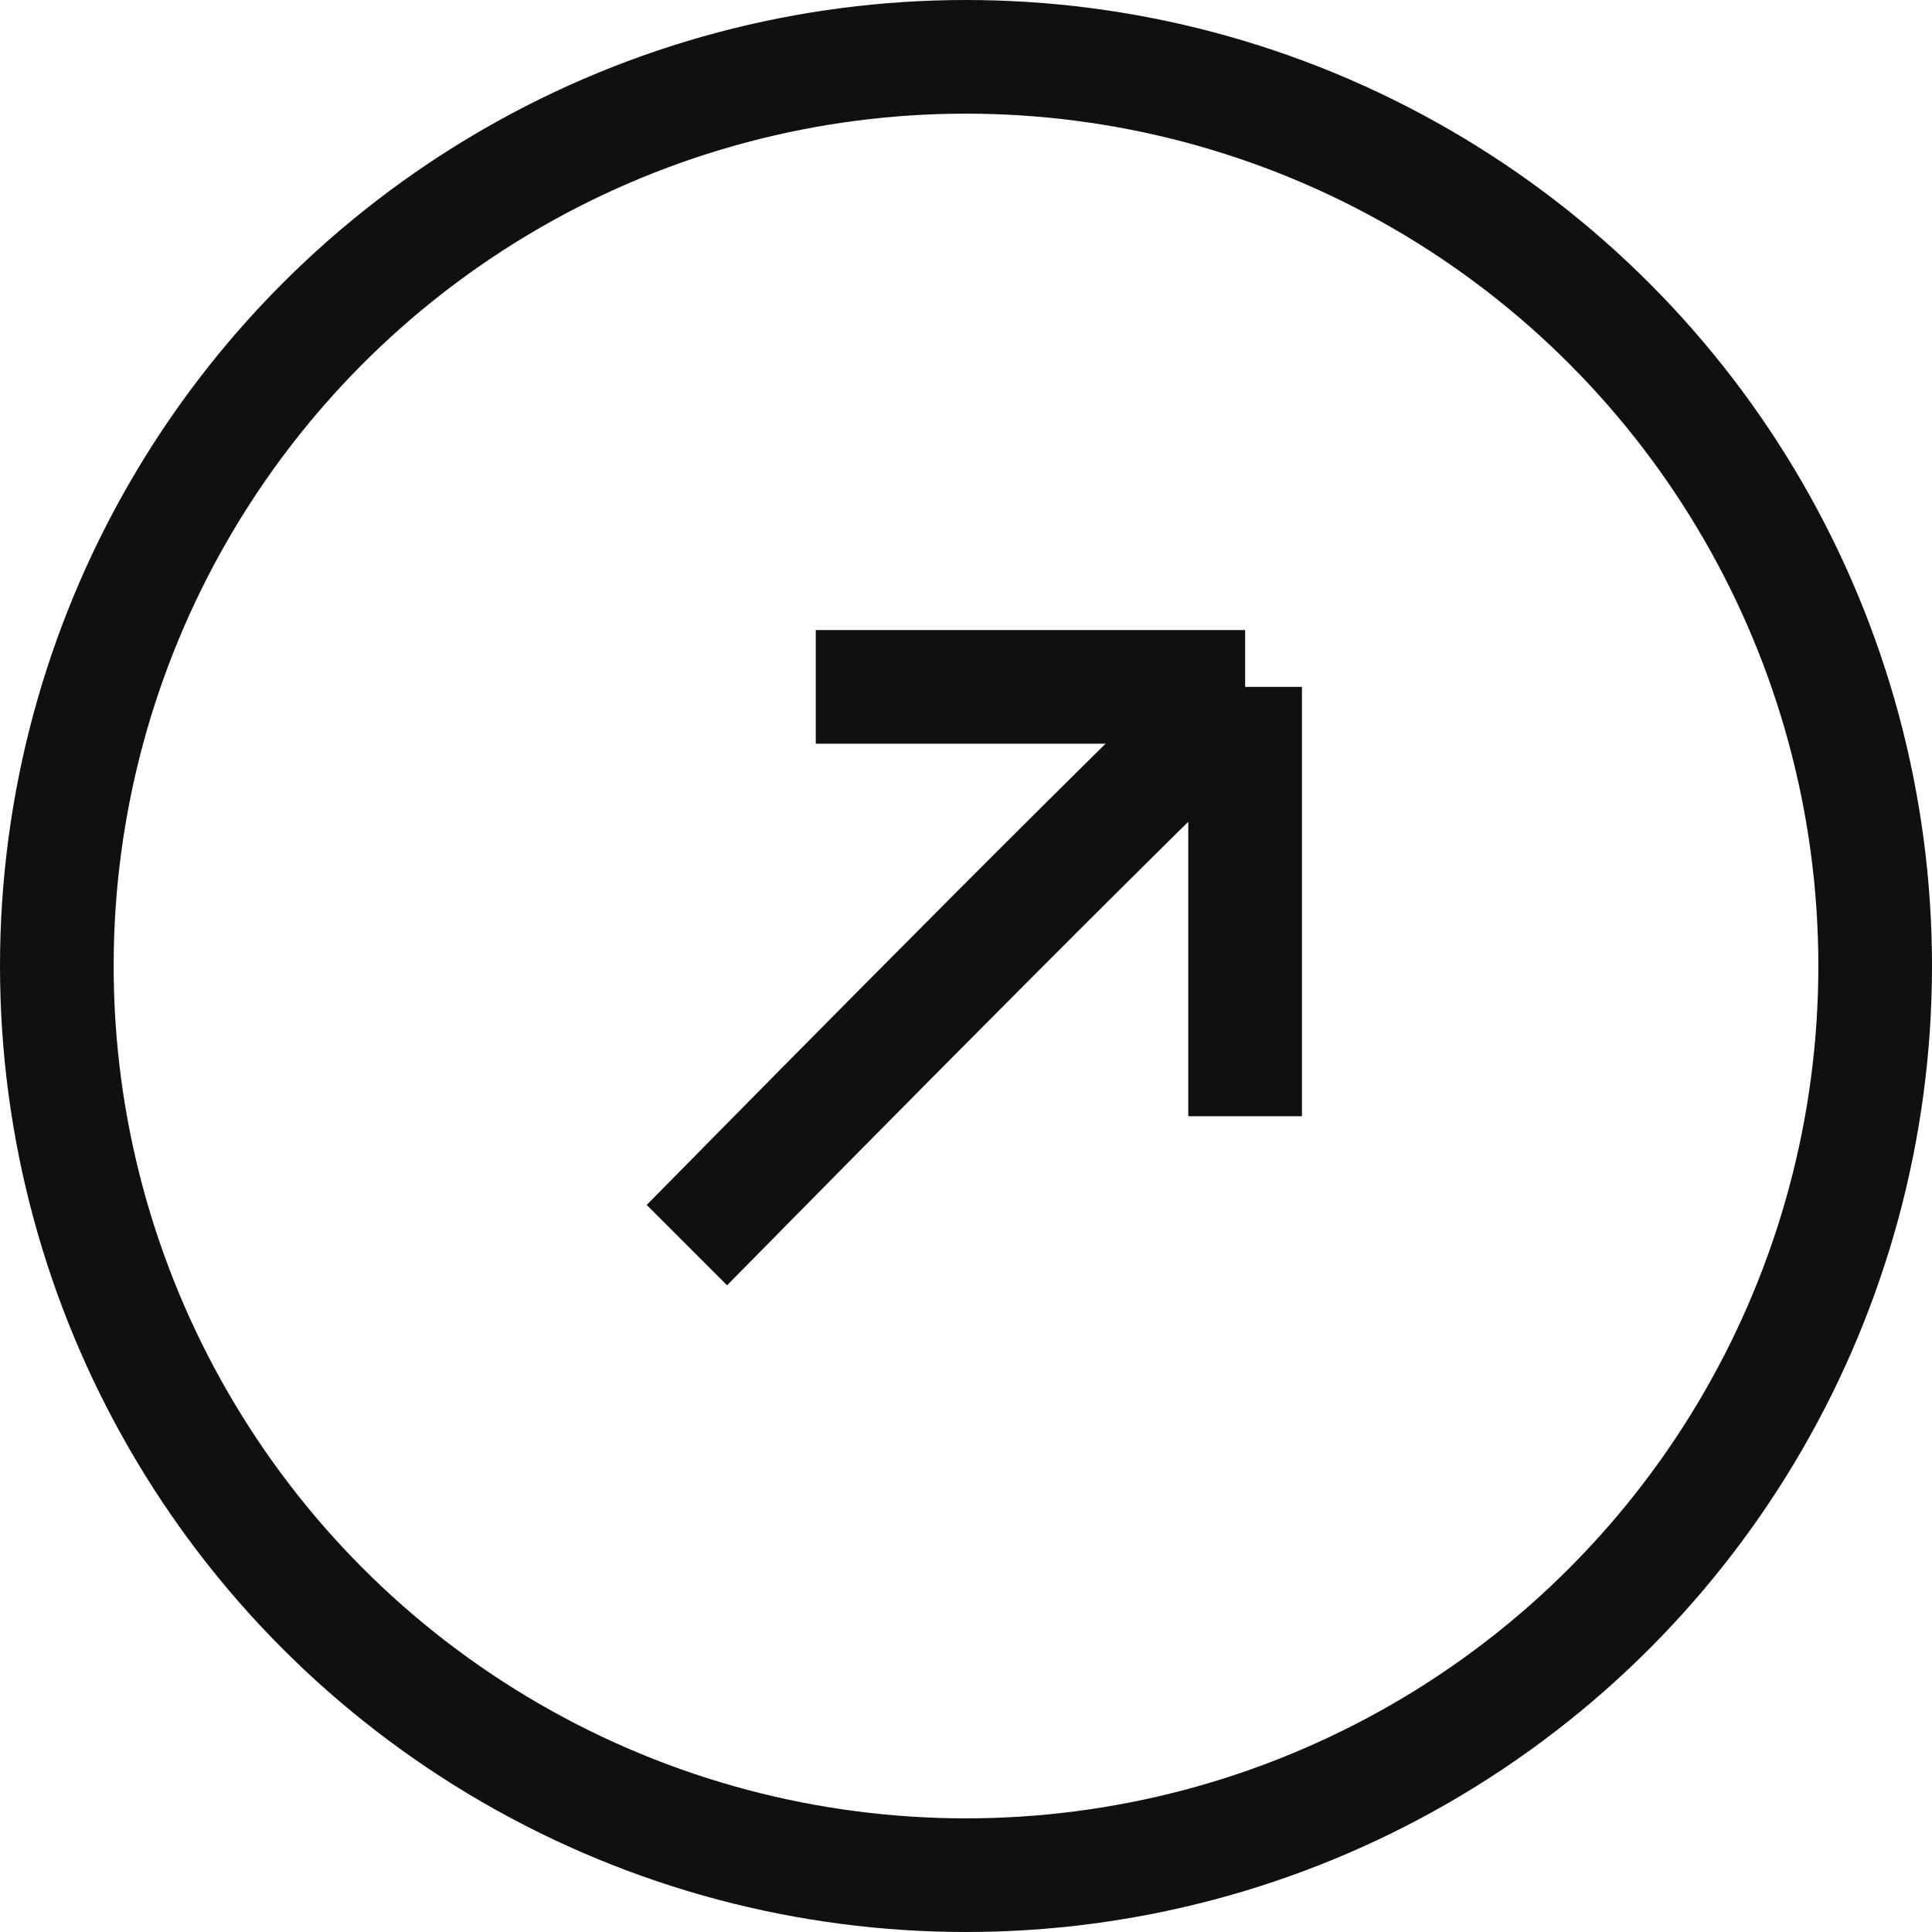 <?xml version="1.0" encoding="UTF-8"?> <svg xmlns="http://www.w3.org/2000/svg" width="17" height="17" viewBox="0 0 17 17" fill="none"><circle cx="8.5" cy="8.5" r="8" stroke="#101010"></circle><path d="M6.044 10.956C6.233 10.767 9.319 7.619 10.956 6.044M10.956 6.044H7.178M10.956 6.044V9.822" stroke="#101010"></path></svg> 